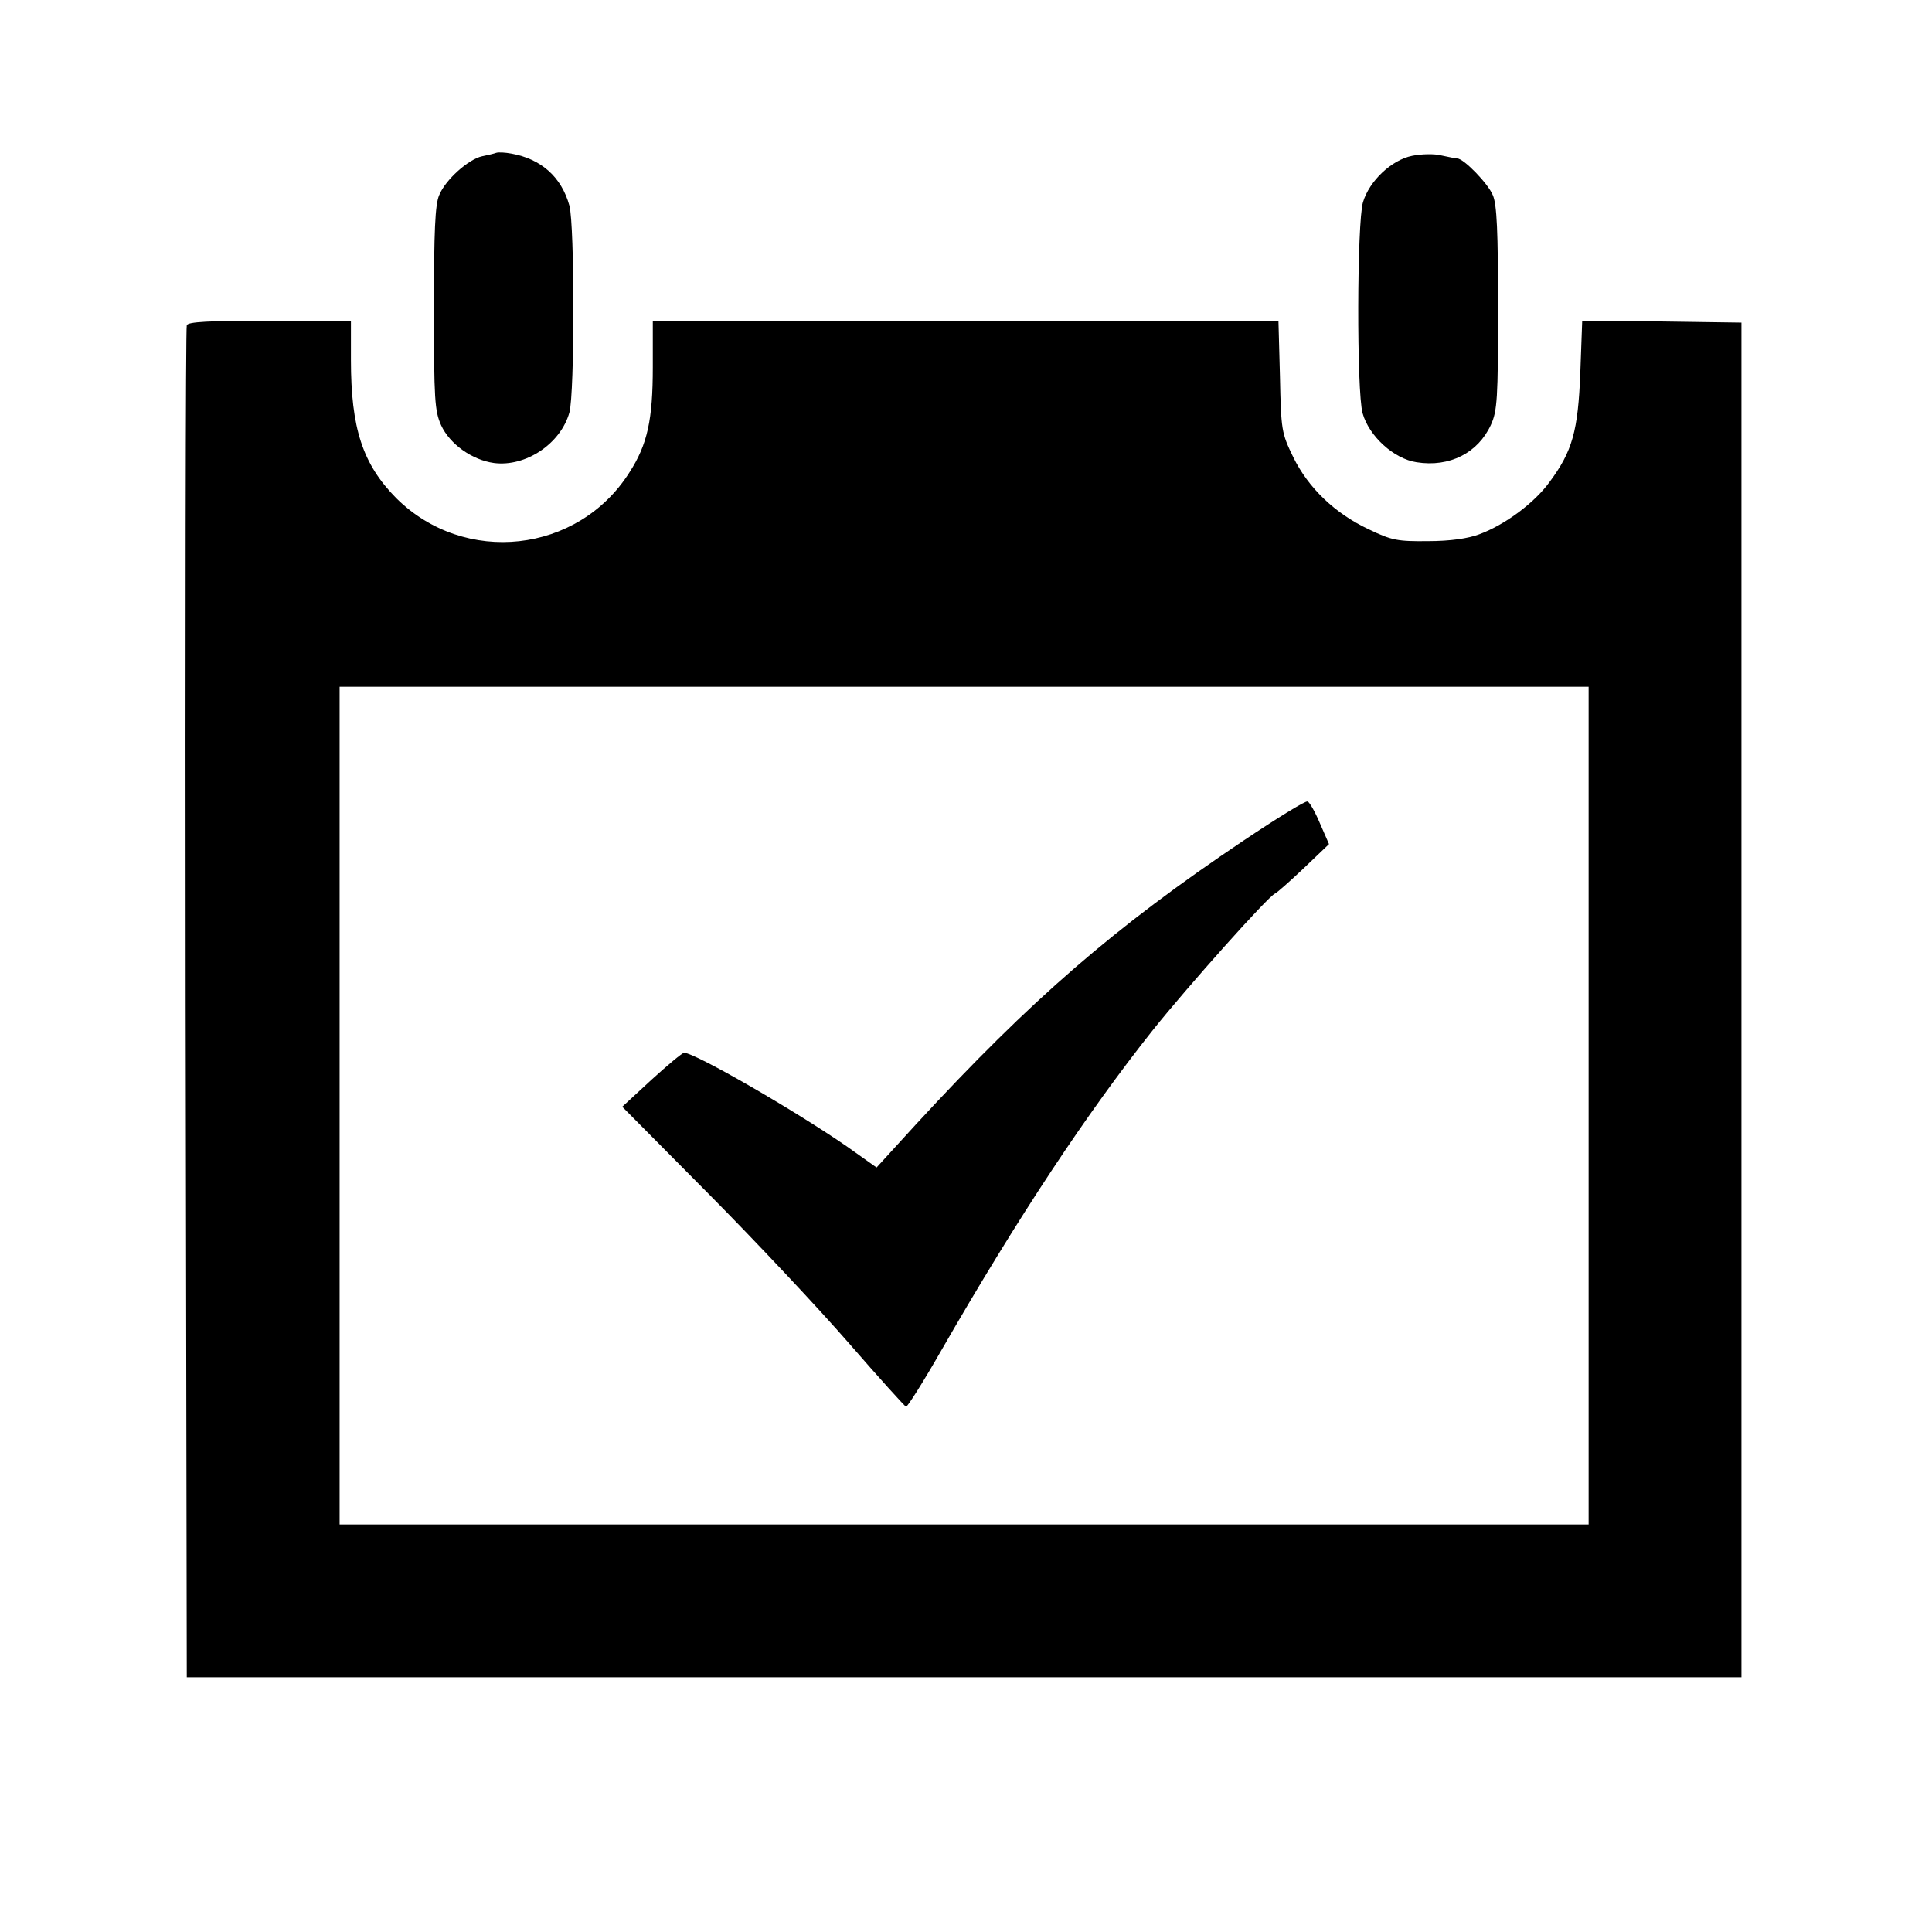 <?xml version="1.0" encoding="UTF-8"?> <svg xmlns="http://www.w3.org/2000/svg" xmlns:xlink="http://www.w3.org/1999/xlink" xmlns:svgjs="http://svgjs.com/svgjs" version="1.1" width="512pt" height="512pt"><svg xmlns="http://www.w3.org/2000/svg" version="1.0" width="512pt" height="512pt" viewBox="0 0 512 512" preserveAspectRatio="xMidYMid meet"><g transform="translate(0,512) scale(0.1,-0.1)" fill="#000000" stroke="none"><path d="M1315 4715 c-5 -2 -22 -6 -37 -9 -37 -8 -98 -63 -114 -103 -11 -24 -14 -97 -14 -300 0 -242 2 -272 19 -310 23 -50 82 -92 140 -100 84 -11 177 51 200 134 14 51 14 496 0 548 -21 76 -75 124 -154 138 -16 3 -34 4 -40 2z"></path><path d="M3742 4707 c-54 -11 -113 -66 -130 -123 -16 -54 -17 -502 -1 -559 17 -61 83 -121 143 -130 88 -14 163 25 197 99 17 37 19 70 19 309 0 203 -3 276 -14 300 -12 30 -77 97 -94 97 -4 0 -23 4 -42 8 -19 5 -54 4 -78 -1z"></path><path d="M495 4258 c-3 -7 -4 -816 -3 -1798 l3 -1785 2060 0 2060 0 0 1795 0 1795 -211 3 -211 2 -5 -137 c-6 -156 -21 -209 -82 -291 -40 -55 -118 -113 -186 -138 -29 -11 -77 -18 -135 -18 -81 -1 -97 2 -157 31 -90 42 -161 110 -201 192 -31 64 -32 71 -35 214 l-4 147 -829 0 -829 0 0 -123 c0 -139 -14 -205 -62 -279 -136 -215 -437 -248 -618 -68 -89 90 -120 185 -120 366 l0 104 -215 0 c-163 0 -217 -3 -220 -12z m3715 -2068 l0 -1110 -1655 0 -1655 0 0 1110 0 1110 1655 0 1655 0 0 -1110z"></path><path d="M3295 2892 c-341 -229 -563 -421 -867 -751 l-105 -115 -79 56 c-136 94 -402 248 -431 248 -5 0 -43 -32 -86 -71 l-78 -72 229 -231 c126 -127 293 -305 372 -396 79 -91 147 -166 151 -168 3 -2 46 66 94 150 203 353 386 629 560 848 91 114 307 356 324 362 5 2 39 32 76 67 l67 64 -24 55 c-13 31 -28 57 -33 58 -6 2 -82 -45 -170 -104z"></path></g></svg><style>@media (prefers-color-scheme: light) { :root { filter: none; } } @media (prefers-color-scheme: dark) { :root { filter: invert(100%); } } </style></svg> 